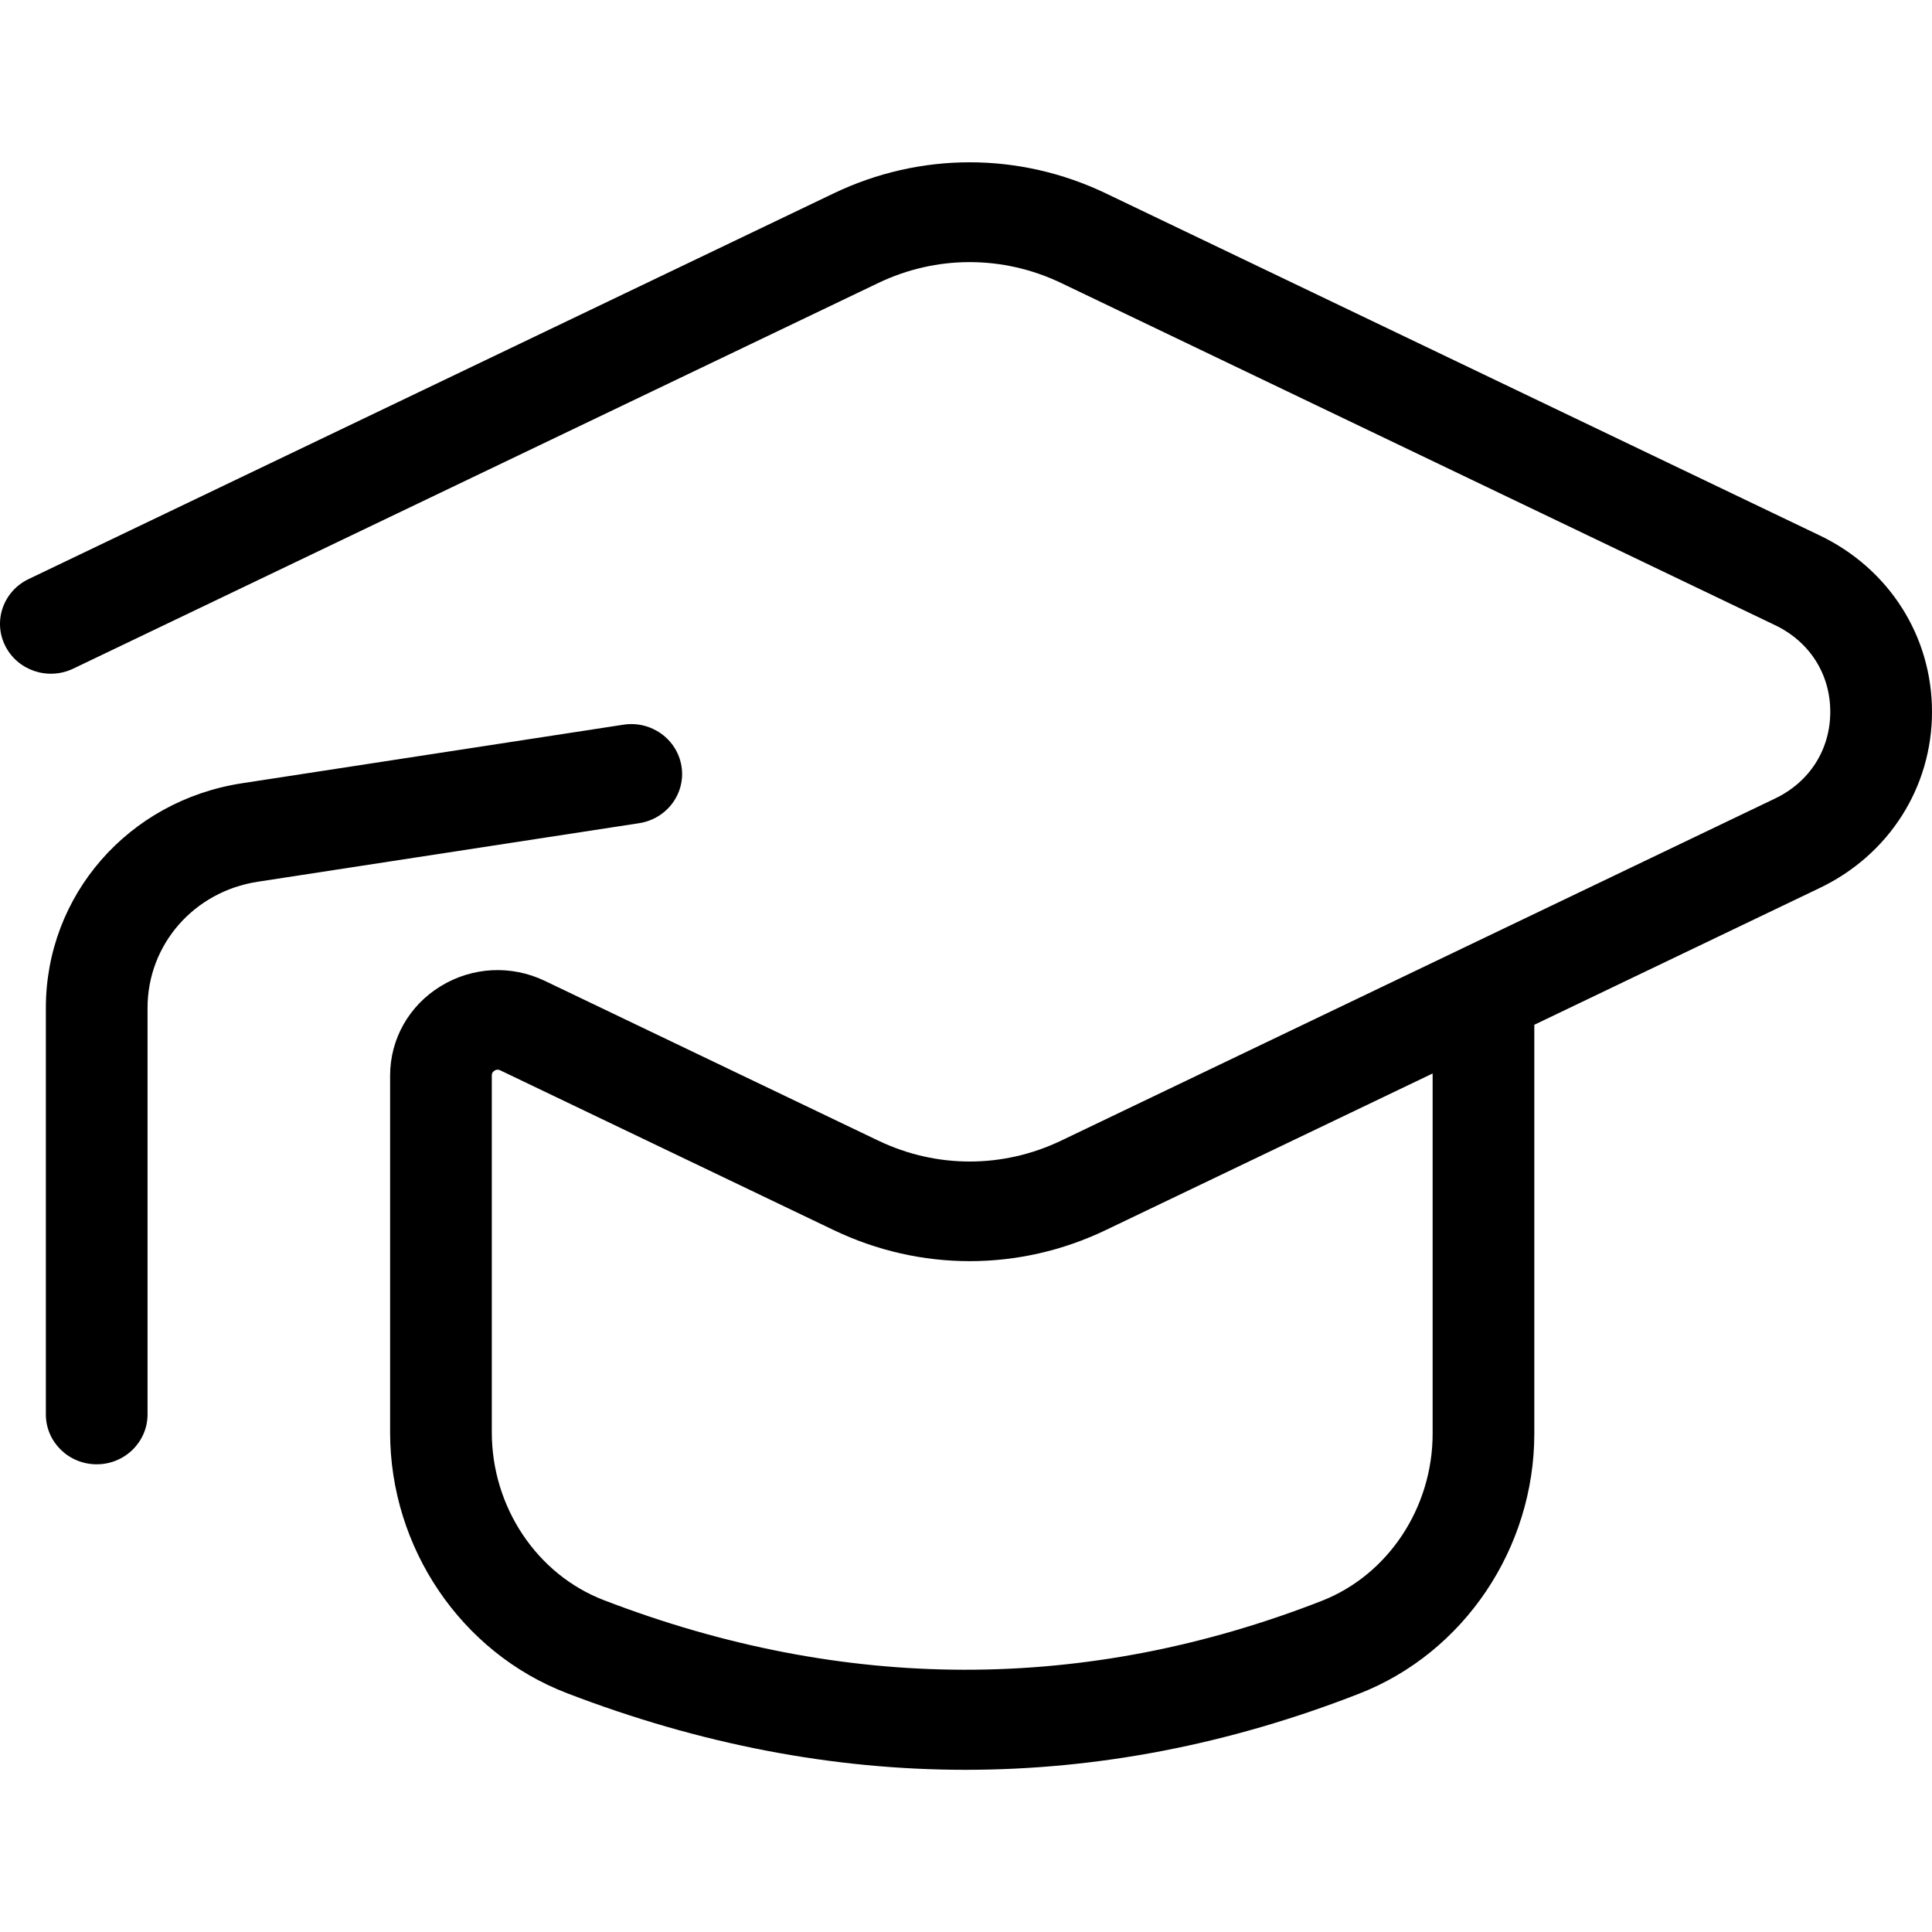 <?xml version="1.0" encoding="UTF-8"?>
<svg id="uuid-f9f47929-555d-47e9-9cea-49ec07684bef" data-name="Layer 1" xmlns="http://www.w3.org/2000/svg" viewBox="0 0 38 38">
  <defs>
    <style>
      .uuid-25a0c49a-ece6-420c-a28d-2c5419da170b {
        stroke-width: 0px;
      }
    </style>
  </defs>
  <path class="uuid-25a0c49a-ece6-420c-a28d-2c5419da170b" d="M12.571,16.191l-7.503,1.152c-1.255.193-2.166,1.237-2.166,2.481v7.996c0,.541-.448.981-1,.981s-1-.439-1-.981v-7.996c0-2.216,1.622-4.074,3.856-4.418l7.503-1.152c.543-.085,1.057.281,1.143.817s-.288,1.036-.833,1.12ZM38,13.998c.001,1.487-.846,2.816-2.209,3.468l-5.613,2.69v8.042c0,2.256-1.385,4.312-3.447,5.115-2.556.998-5.143,1.497-7.741,1.497-2.609,0-5.229-.503-7.843-1.509-2.078-.799-3.474-2.859-3.474-5.127v-7.018c0-.72.372-1.378.995-1.759.622-.381,1.388-.421,2.049-.104l6.556,3.141c1.145.549,2.456.549,3.6,0l14.04-6.728c.681-.326,1.086-.963,1.086-1.706,0-.742-.406-1.379-1.086-1.704l-14.04-6.729c-1.144-.548-2.456-.549-3.6,0L1.439,13.152c-.497.237-1.095.035-1.337-.451-.243-.486-.037-1.073.46-1.311l15.834-7.586c1.702-.816,3.654-.815,5.356,0l14.04,6.728c1.362.652,2.208,1.98,2.208,3.467ZM28.178,21.114l-6.427,3.079c-1.702.817-3.654.816-5.356,0l-6.556-3.141c-.009-.004-.027-.013-.051-.013-.017,0-.038.005-.061.019-.054.034-.054.079-.054.096v7.018c0,1.468.886,2.795,2.204,3.301,4.731,1.82,9.479,1.825,14.115.016,1.308-.509,2.186-1.832,2.186-3.292v-7.083Z"/>
</svg>